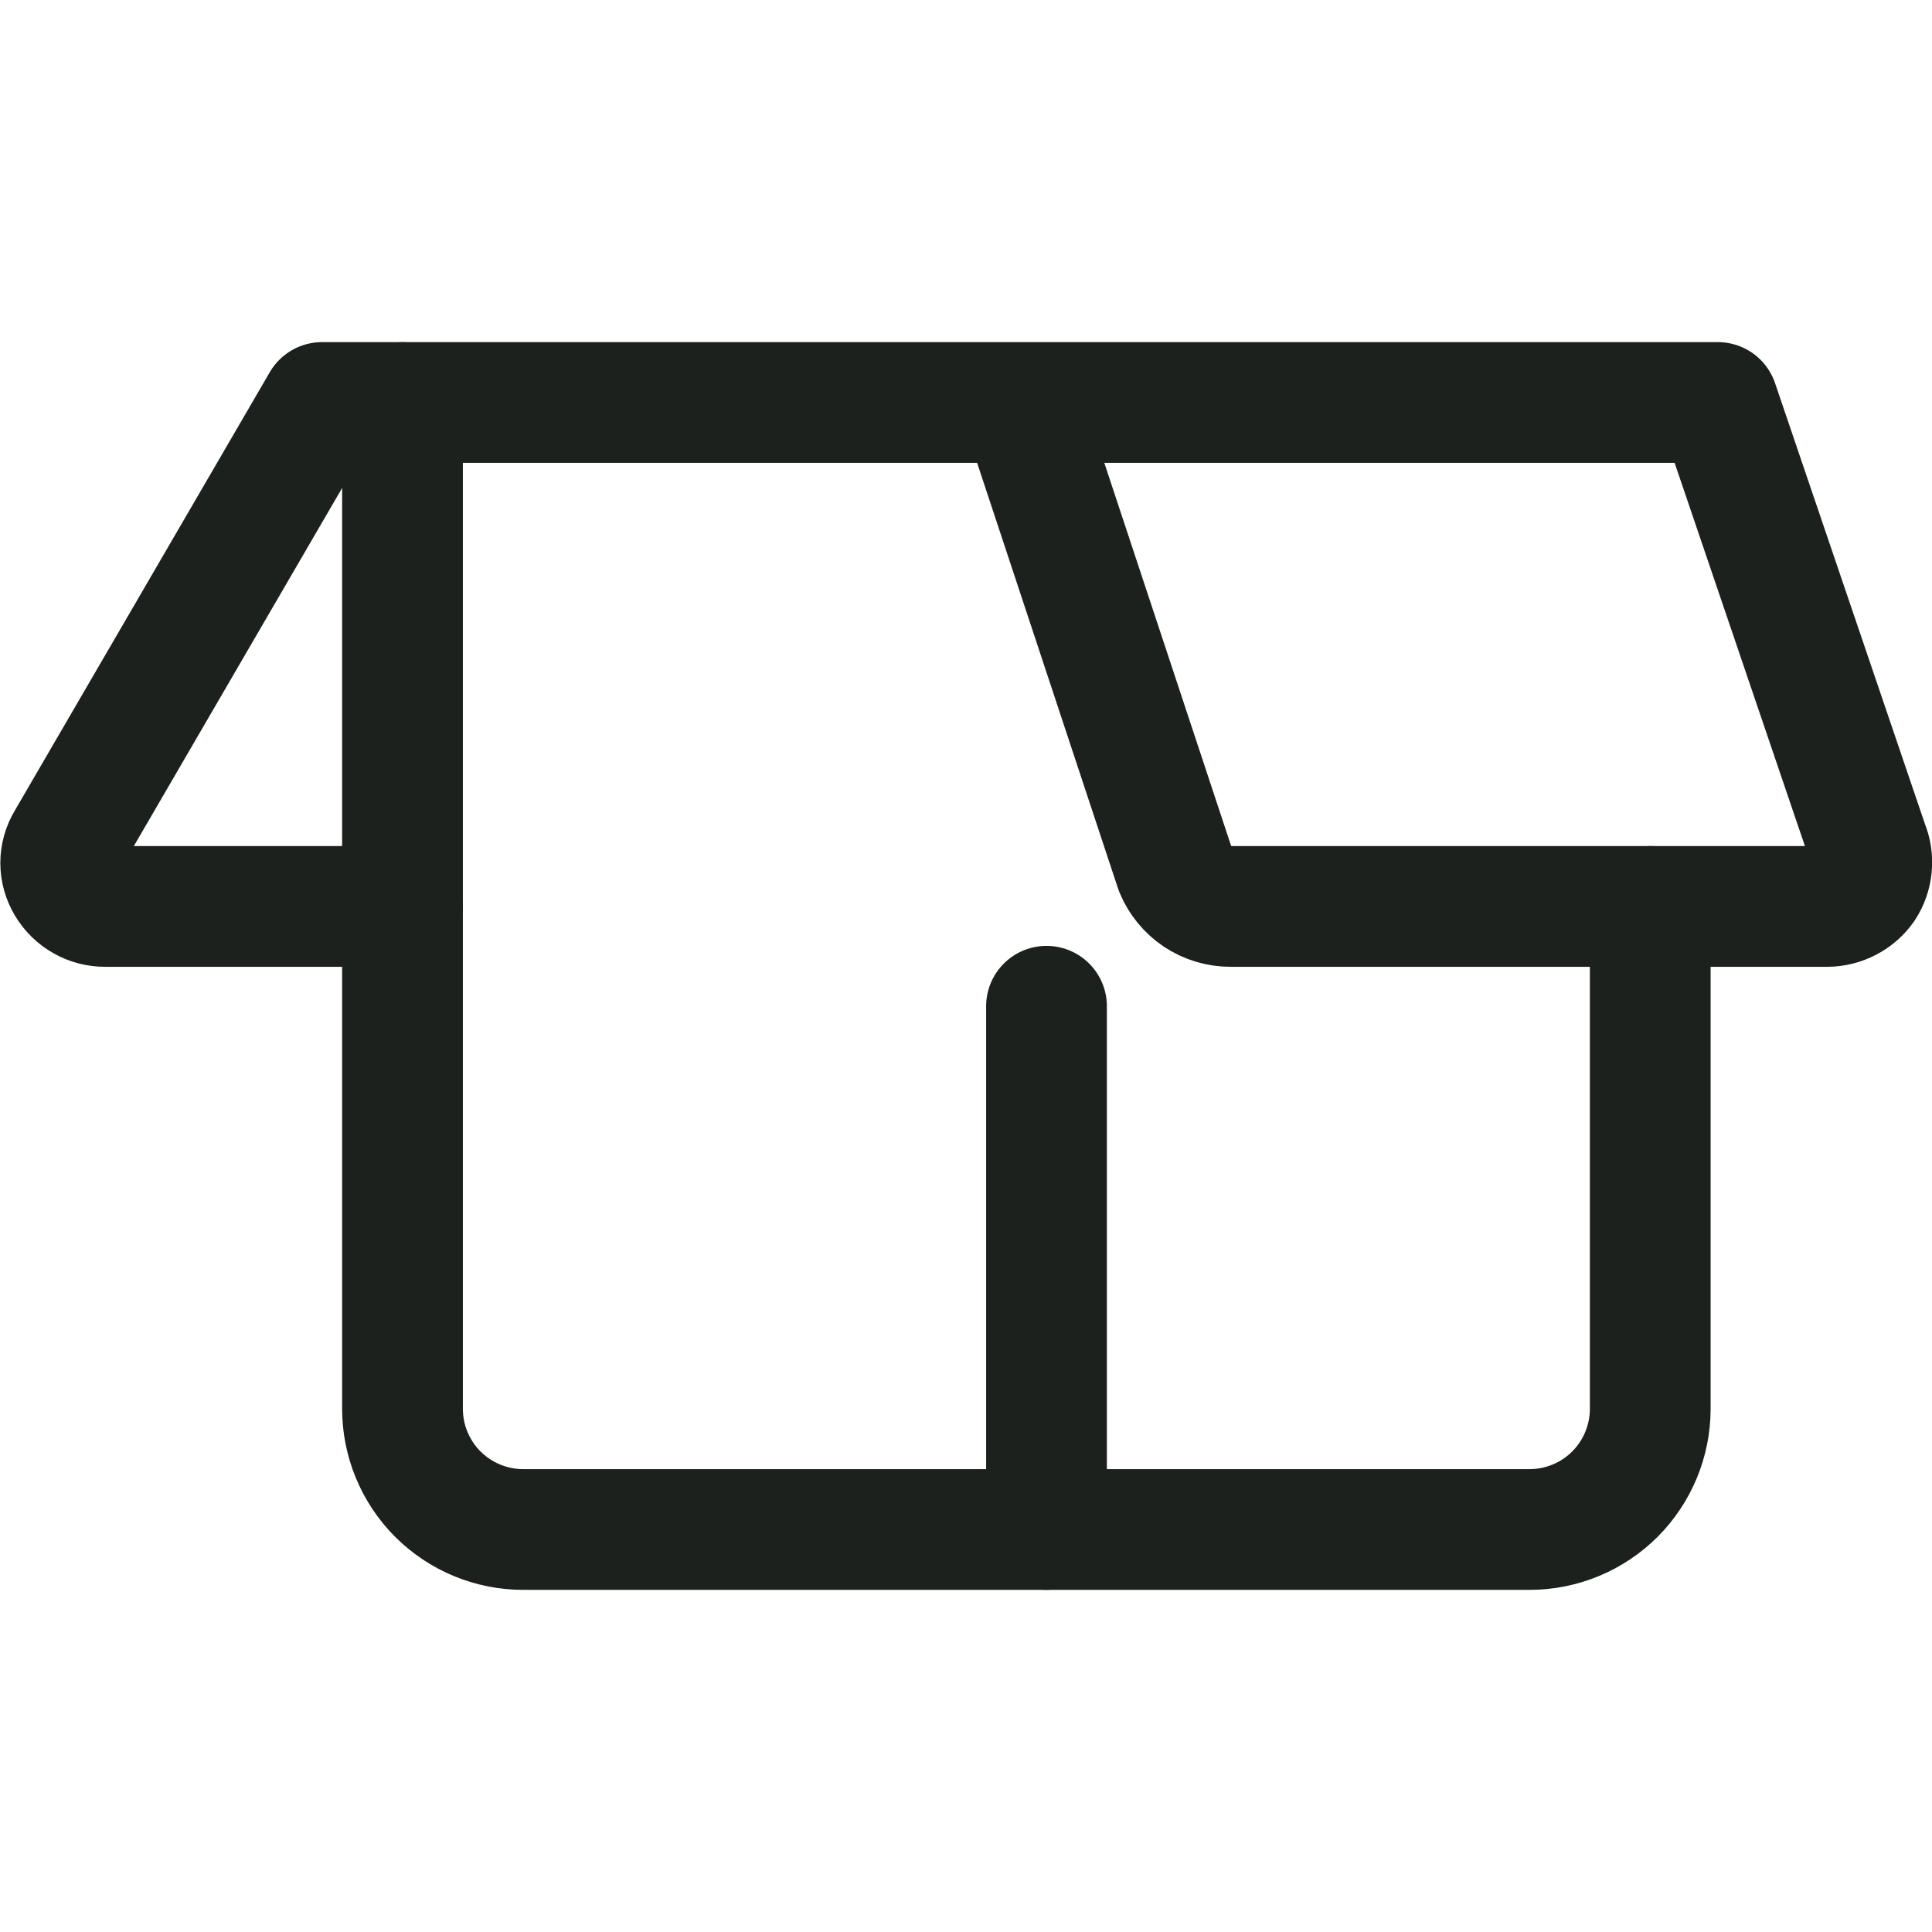 <svg xmlns="http://www.w3.org/2000/svg" fill="none" viewBox="0 0 24 24" height="24" width="24">
<g clip-path="url(#clip0_4001_7967)">
<path stroke-linejoin="round" stroke-linecap="round" stroke-width="1.5" stroke="#1D211E" d="M13 12.5V19H6.5C6.102 19 5.721 18.842 5.439 18.561C5.158 18.279 5 17.898 5 17.5V5"></path>
<path stroke-linejoin="round" stroke-linecap="round" stroke-width="1.5" stroke="#1D211E" d="M20.5 11.26V17.5C20.5 17.898 20.342 18.279 20.061 18.561C19.779 18.842 19.398 19 19 19H13"></path>
<path stroke-linejoin="round" stroke-linecap="round" stroke-width="1.5" stroke="#1D211E" d="M12.68 5L14.6 10.8C14.656 10.937 14.752 11.054 14.874 11.136C14.998 11.218 15.142 11.261 15.29 11.26H22.7C22.79 11.259 22.879 11.237 22.959 11.195C23.039 11.154 23.108 11.094 23.16 11.02C23.21 10.944 23.241 10.857 23.249 10.766C23.258 10.676 23.245 10.584 23.21 10.5L21.34 5H4L0.83 10.45C0.781 10.531 0.754 10.625 0.754 10.72C0.754 10.815 0.781 10.909 0.83 10.99C0.879 11.073 0.95 11.142 1.034 11.189C1.118 11.237 1.213 11.261 1.31 11.26H5"></path>
</g>
<defs>
<clipPath id="clip0_4001_7967">
<rect fill="white" height="24" width="24"></rect>
</clipPath>
</defs>
</svg>
